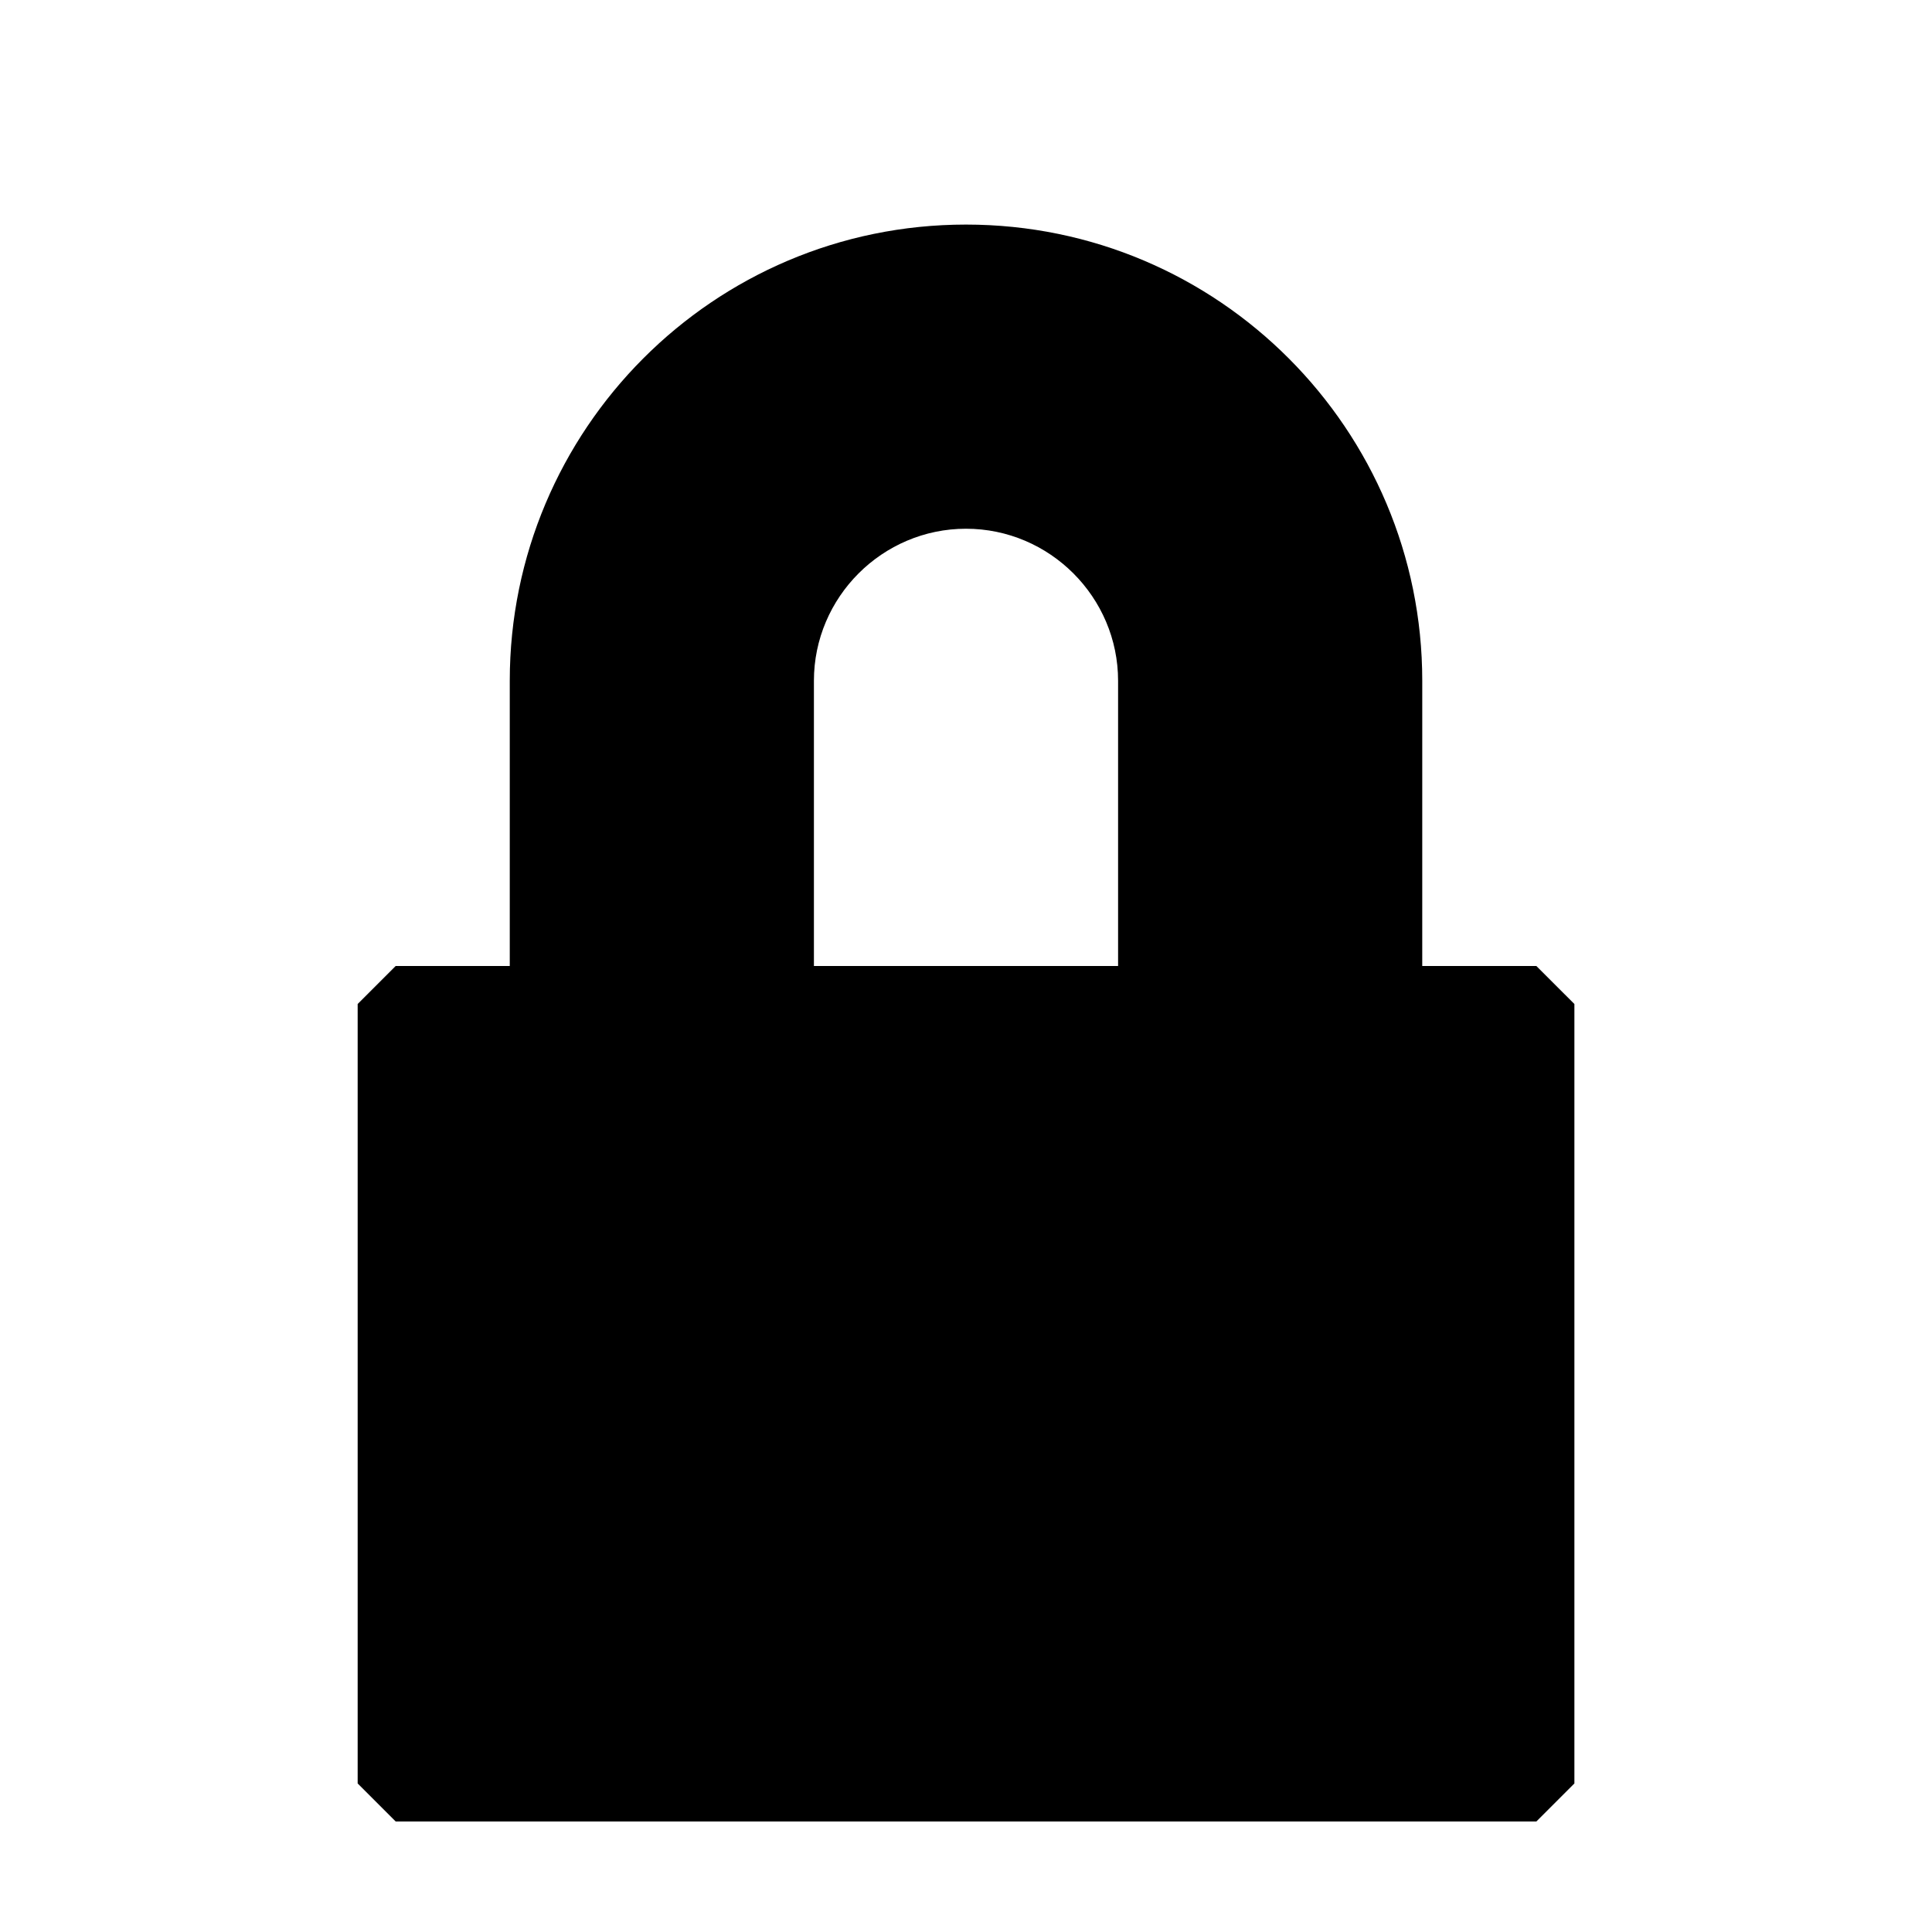 <?xml version="1.0" encoding="UTF-8"?>
<!-- Uploaded to: SVG Repo, www.svgrepo.com, Generator: SVG Repo Mixer Tools -->
<svg fill="#000000" width="800px" height="800px" version="1.1" viewBox="144 144 512 512" xmlns="http://www.w3.org/2000/svg">
 <path d="m551.14 400h-30.23l0.004-75.574c0-66.504-53.906-120.91-120.91-120.91s-120.91 54.414-120.91 120.91v75.57h-30.23l-10.078 10.078v206.56l10.078 10.078h302.29l10.078-10.078v-206.56c-4.031-4.031-6.047-6.047-10.078-10.074zm-151.14-115.88c22.168 0 40.305 18.137 40.305 40.305v75.57l-80.609 0.004v-75.574c0-22.168 18.137-40.305 40.305-40.305z"/>
</svg>